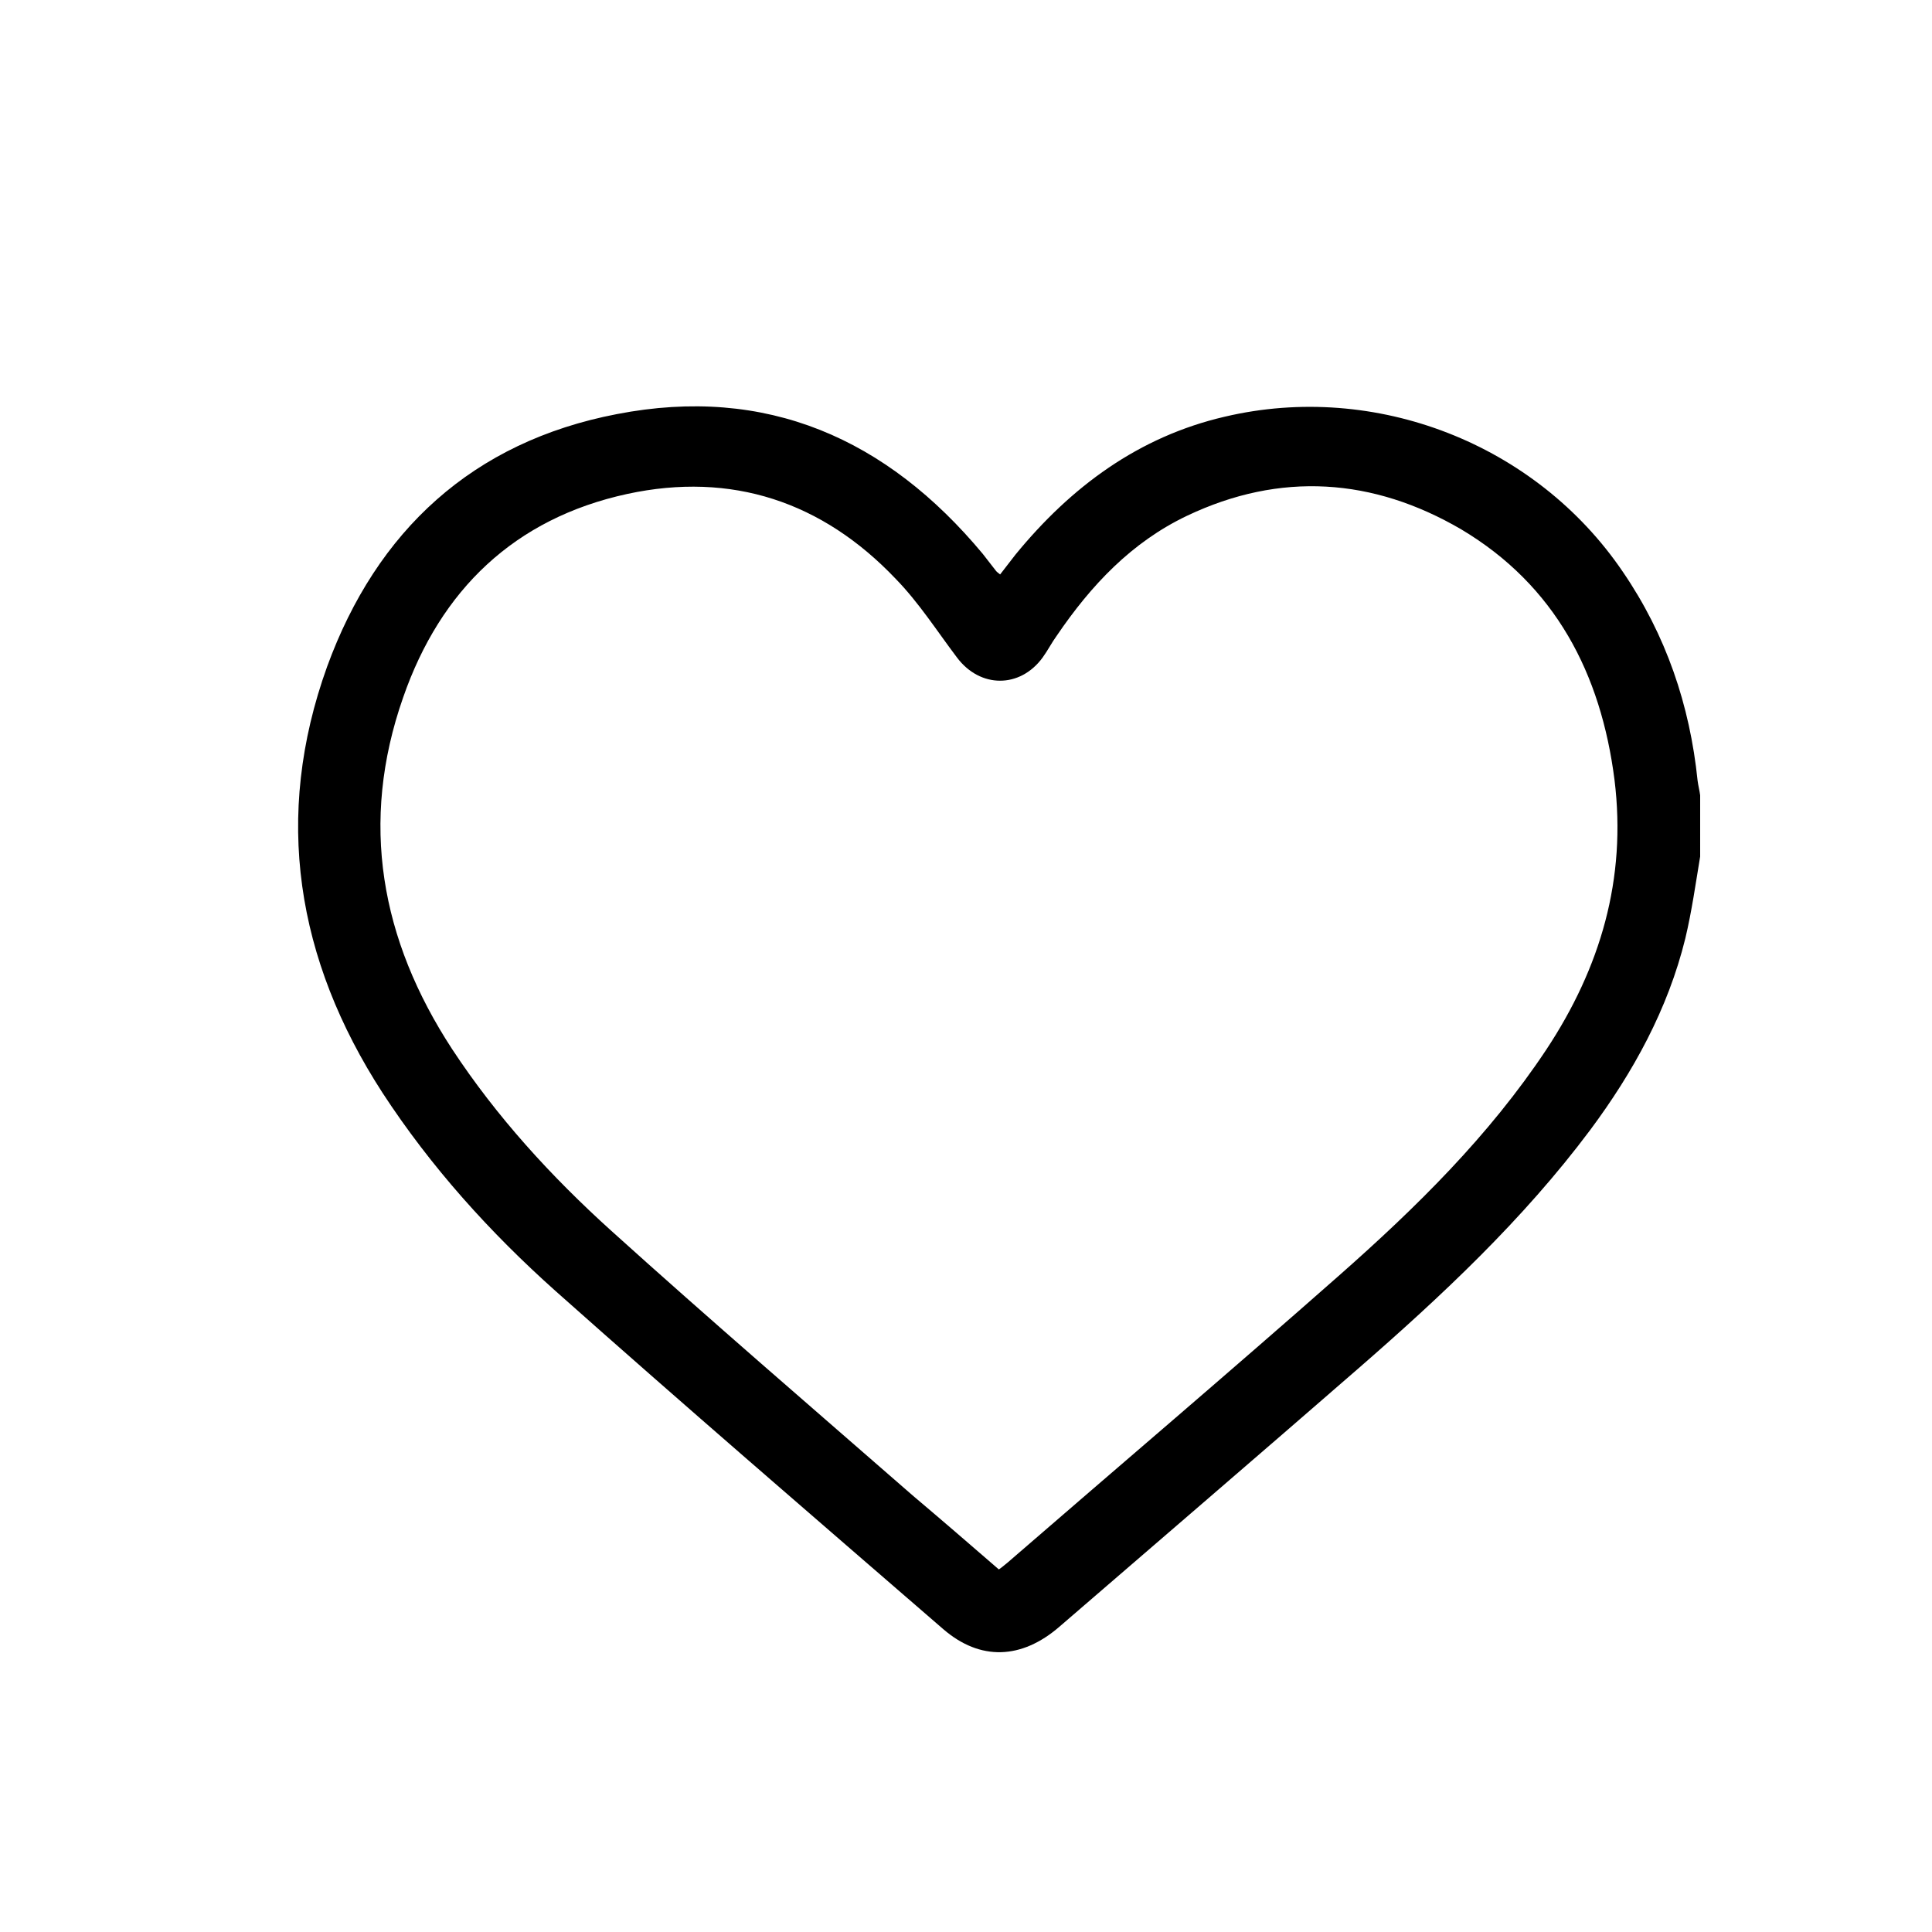 <?xml version="1.0" encoding="UTF-8"?> <!-- Generator: Adobe Illustrator 24.1.2, SVG Export Plug-In . SVG Version: 6.00 Build 0) --> <svg xmlns="http://www.w3.org/2000/svg" xmlns:xlink="http://www.w3.org/1999/xlink" id="Layer_1" x="0px" y="0px" viewBox="0 0 300 300" style="enable-background:new 0 0 300 300;" xml:space="preserve"> <style type="text/css"> .st0{fill:#F2C2CE;} .st1{stroke:#000000;stroke-width:4;stroke-linecap:round;stroke-linejoin:round;stroke-miterlimit:10;} .st2{fill:#FFFFFF;stroke:#FFFFFF;stroke-width:4;stroke-linecap:round;stroke-linejoin:round;stroke-miterlimit:10;} .st3{fill:#FFFFFF;} .st4{fill:#FFFFFF;stroke:#FFFFFF;stroke-width:2;stroke-miterlimit:10;} </style> <path d="M264,133c-0.7,4.2-1.3,8.5-2.3,12.7c-2.7,11-8.1,20.8-14.8,29.8c-10.4,13.9-23,25.7-36.1,37.1c-15.4,13.4-30.9,26.7-46.3,40 c-5.9,5.1-12.3,5.3-18,0.4c-20.1-17.4-40.3-34.8-60.2-52.5c-10.2-9.1-19.4-19.3-26.9-30.8c-13.4-20.7-17-42.9-8.6-66.2 c7.7-21.1,22.6-34.9,45-39.2c23.2-4.5,41.9,3.8,56.8,21.7c0.7,0.9,1.4,1.8,2.1,2.7c0.1,0.1,0.2,0.2,0.6,0.5c0.8-1,1.6-2.1,2.4-3.1 c8.6-10.5,19.1-18.3,32.5-21.4c23.4-5.5,48.3,4.2,61.8,24.1c6.7,9.8,10.4,20.7,11.6,32.4c0.1,0.8,0.3,1.5,0.4,2.3 C264,126.5,264,129.8,264,133z M155.1,243.7c0.6-0.4,1-0.8,1.4-1.1c17.2-14.9,34.5-29.6,51.5-44.6c11.9-10.5,23.2-21.6,32.1-35 c8.4-12.7,12.5-26.5,10.6-41.9c-2.1-16.5-9.2-30.2-23.8-38.9c-13.7-8-28.1-9-42.6-2.1c-8.6,4.1-14.9,10.8-20.2,18.6 c-0.8,1.1-1.4,2.3-2.2,3.4c-3.5,4.8-9.7,4.8-13.3,0c-3.1-4.1-5.9-8.5-9.5-12.2c-11.4-12-25.5-16.7-41.7-13.2 c-17.5,3.8-29,14.9-34.8,31.6c-6.8,19.4-3.5,37.6,7.6,54.6c6.9,10.5,15.4,19.8,24.7,28.2c15.4,13.9,31.1,27.4,46.8,41.1 C146.2,236,150.6,239.8,155.1,243.7z"></path> </svg> 